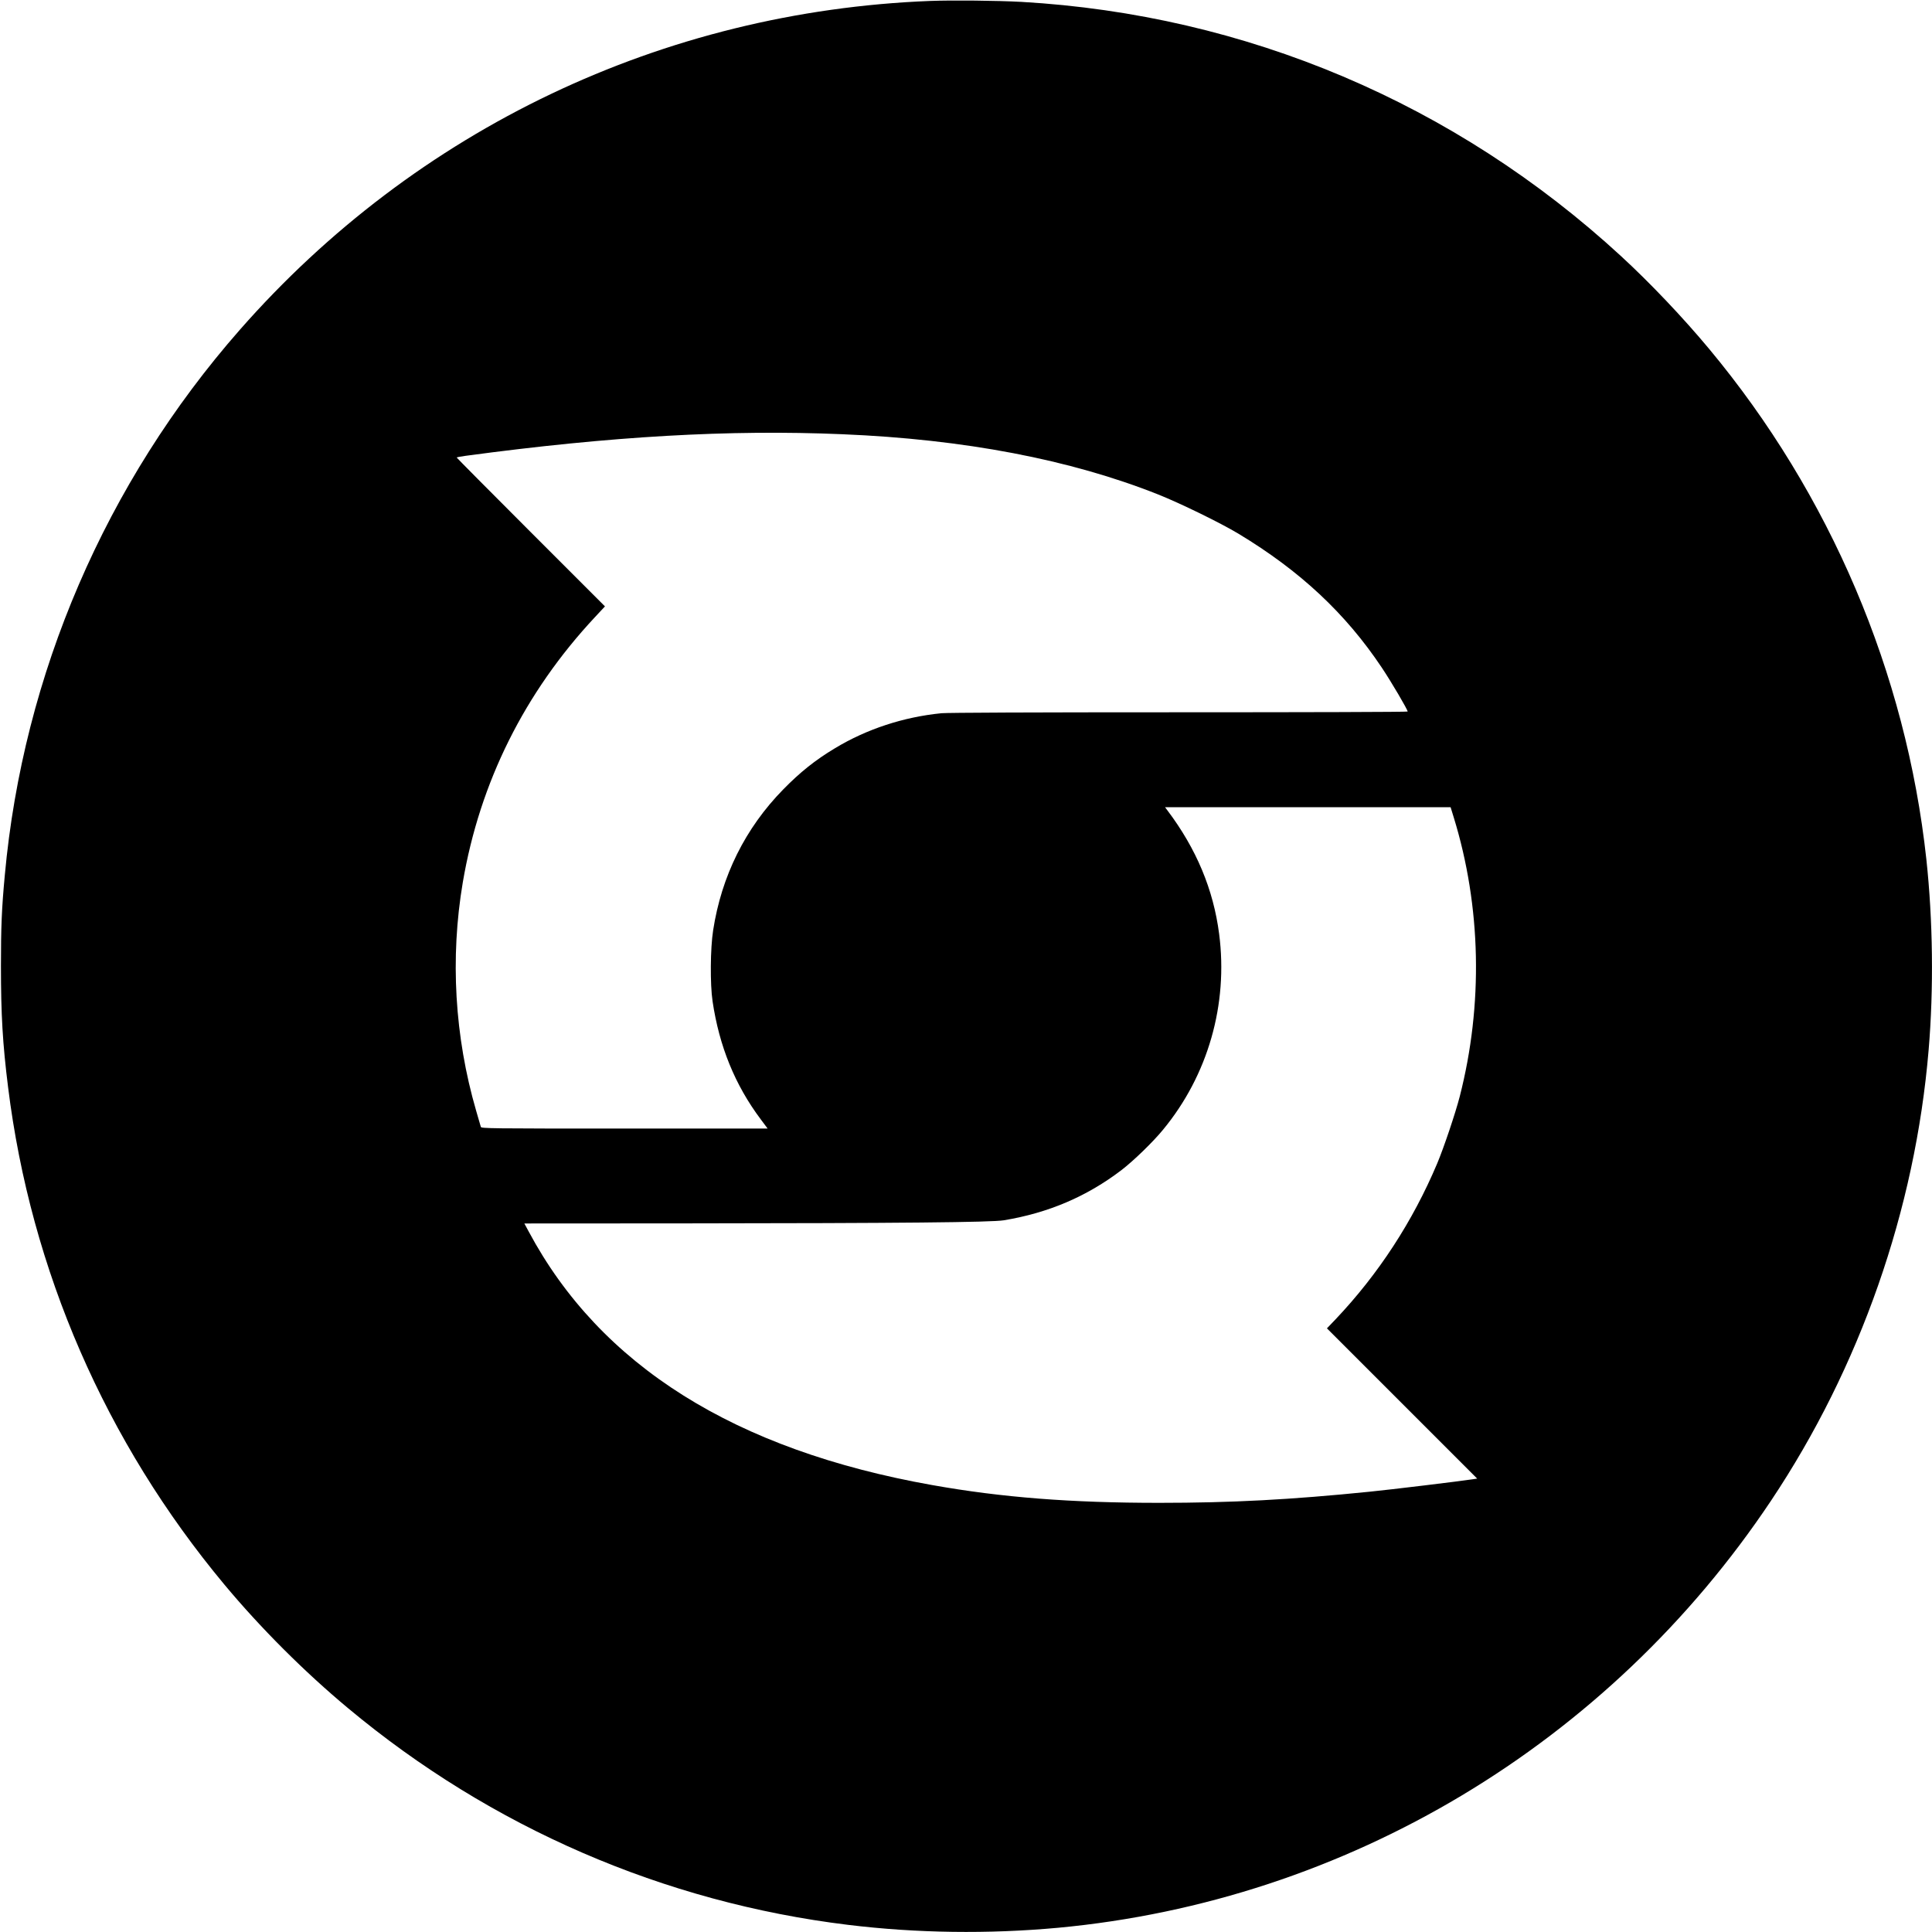 <?xml version="1.0" standalone="no"?>
<!DOCTYPE svg PUBLIC "-//W3C//DTD SVG 20010904//EN"
 "http://www.w3.org/TR/2001/REC-SVG-20010904/DTD/svg10.dtd">
<svg version="1.0" xmlns="http://www.w3.org/2000/svg"
 width="2056pt" height="2056pt" viewBox="0 0 2056 2056"
 preserveAspectRatio="xMidYMid meet">
<g transform="translate(0,2056) scale(0.1,-0.1)"
fill="#000000" stroke="none">
<path d="M9899 20550 c-2842 -111 -5471 -1363 -7347 -3500 -1427 -1625 -2306
-3665 -2501 -5805 -33 -353 -41 -553 -41 -965 0 -517 18 -826 76 -1290 242
-1948 1037 -3775 2302 -5293 385 -462 852 -929 1317 -1316 1521 -1269 3361
-2066 5320 -2305 730 -89 1495 -99 2235 -31 3071 286 5858 1955 7587 4545 947
1418 1534 3096 1677 4795 55 651 46 1379 -24 2030 -216 1985 -1024 3885 -2310
5430 -277 333 -628 703 -940 990 -1766 1625 -3991 2568 -6380 2705 -261 14
-727 19 -971 10z m-934 -4611 c1298 -54 2424 -269 3360 -641 236 -94 664 -303
855 -418 655 -395 1139 -847 1525 -1425 101 -151 275 -447 275 -467 0 -5
-1093 -8 -2429 -8 -1591 0 -2465 -4 -2532 -10 -404 -40 -797 -169 -1134 -373
-210 -126 -371 -255 -551 -439 -403 -412 -656 -921 -745 -1499 -30 -193 -33
-572 -6 -754 71 -479 239 -892 513 -1257 l73 -98 -1523 0 c-1443 0 -1524 1
-1529 18 -2 9 -25 87 -50 172 -229 788 -278 1625 -142 2430 181 1064 658 2021
1405 2821 l108 116 -789 789 c-434 434 -789 792 -789 795 0 3 42 11 93 18
1552 209 2812 281 4012 230z m6505 -4076 c293 -951 315 -1994 64 -2973 -47
-181 -169 -543 -239 -710 -261 -619 -626 -1179 -1083 -1661 l-91 -95 800 -800
799 -799 -47 -7 c-137 -21 -880 -111 -1093 -132 -848 -86 -1477 -119 -2245
-119 -936 0 -1673 57 -2414 189 -2101 373 -3531 1271 -4294 2697 l-47 87 1717
1 c2289 2 3255 11 3386 33 476 79 882 253 1250 533 129 99 335 298 444 431
478 579 694 1333 597 2082 -61 474 -243 909 -552 1318 l-24 32 1519 0 1520 0
33 -107z"/>
</g>
</svg>
